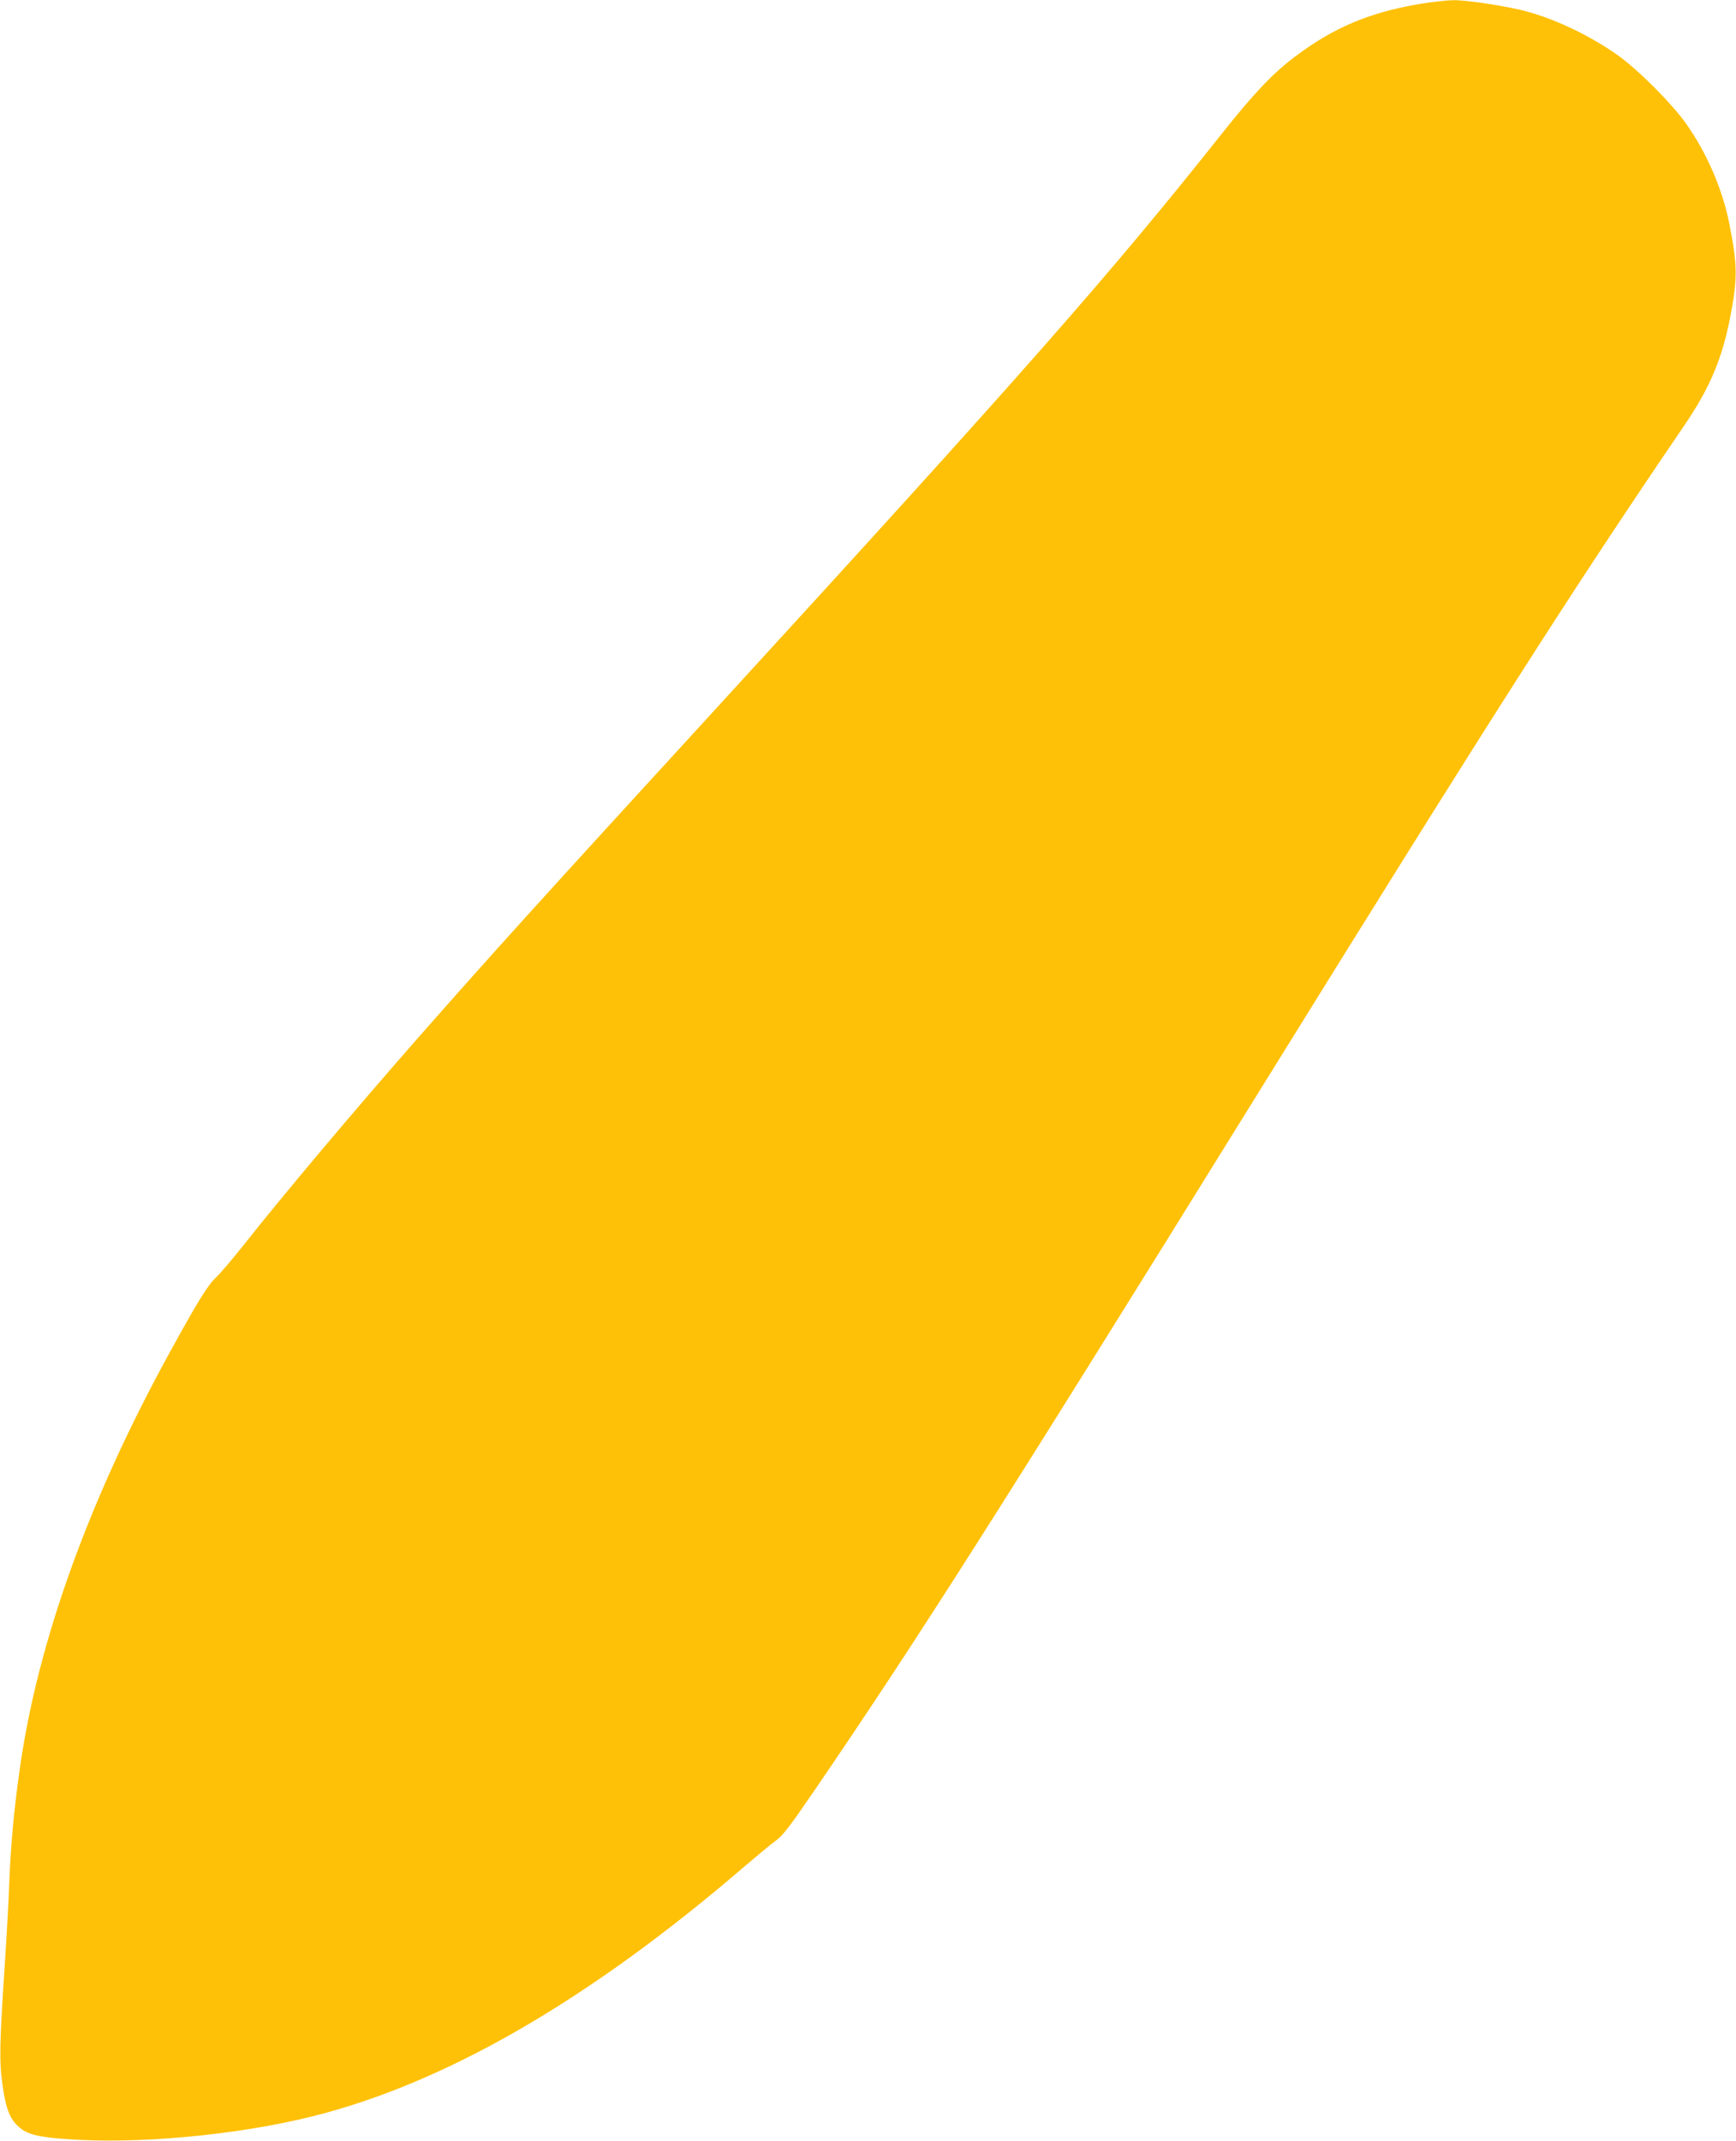<?xml version="1.0" standalone="no"?>
<!DOCTYPE svg PUBLIC "-//W3C//DTD SVG 20010904//EN"
 "http://www.w3.org/TR/2001/REC-SVG-20010904/DTD/svg10.dtd">
<svg version="1.0" xmlns="http://www.w3.org/2000/svg"
 width="1038pt" height="1280pt" viewBox="0 0 1038 1280"
 preserveAspectRatio="xMidYMid meet">
<g transform="translate(0,1280) scale(0.1,-0.1)"
fill="#ffc107" stroke="none">
<path d="M8480 12775 c-297 -52 -506 -140 -736 -313 -133 -100 -246 -219 -439
-462 -665 -838 -1182 -1425 -2995 -3405 -1113 -1215 -1372 -1502 -1806 -1995
-388 -442 -808 -941 -1049 -1246 -65 -82 -139 -169 -166 -194 -48 -46 -109
-144 -283 -462 -475 -868 -779 -1713 -886 -2462 -36 -248 -56 -468 -65 -701
-3 -93 -15 -307 -26 -475 -32 -478 -34 -587 -14 -725 19 -140 43 -202 96 -250
50 -45 112 -62 285 -74 423 -32 1019 23 1469 135 799 199 1658 696 2588 1496
76 65 160 135 187 154 40 29 84 86 218 282 618 904 1098 1659 2637 4142 1419
2290 1909 3058 2575 4035 152 223 226 396 275 647 45 232 45 311 -6 566 -41
203 -134 419 -257 592 -86 122 -290 326 -412 412 -157 111 -359 209 -536 258
-110 31 -361 70 -444 69 -41 -1 -136 -11 -210 -24z"/>
</g>
</svg>
